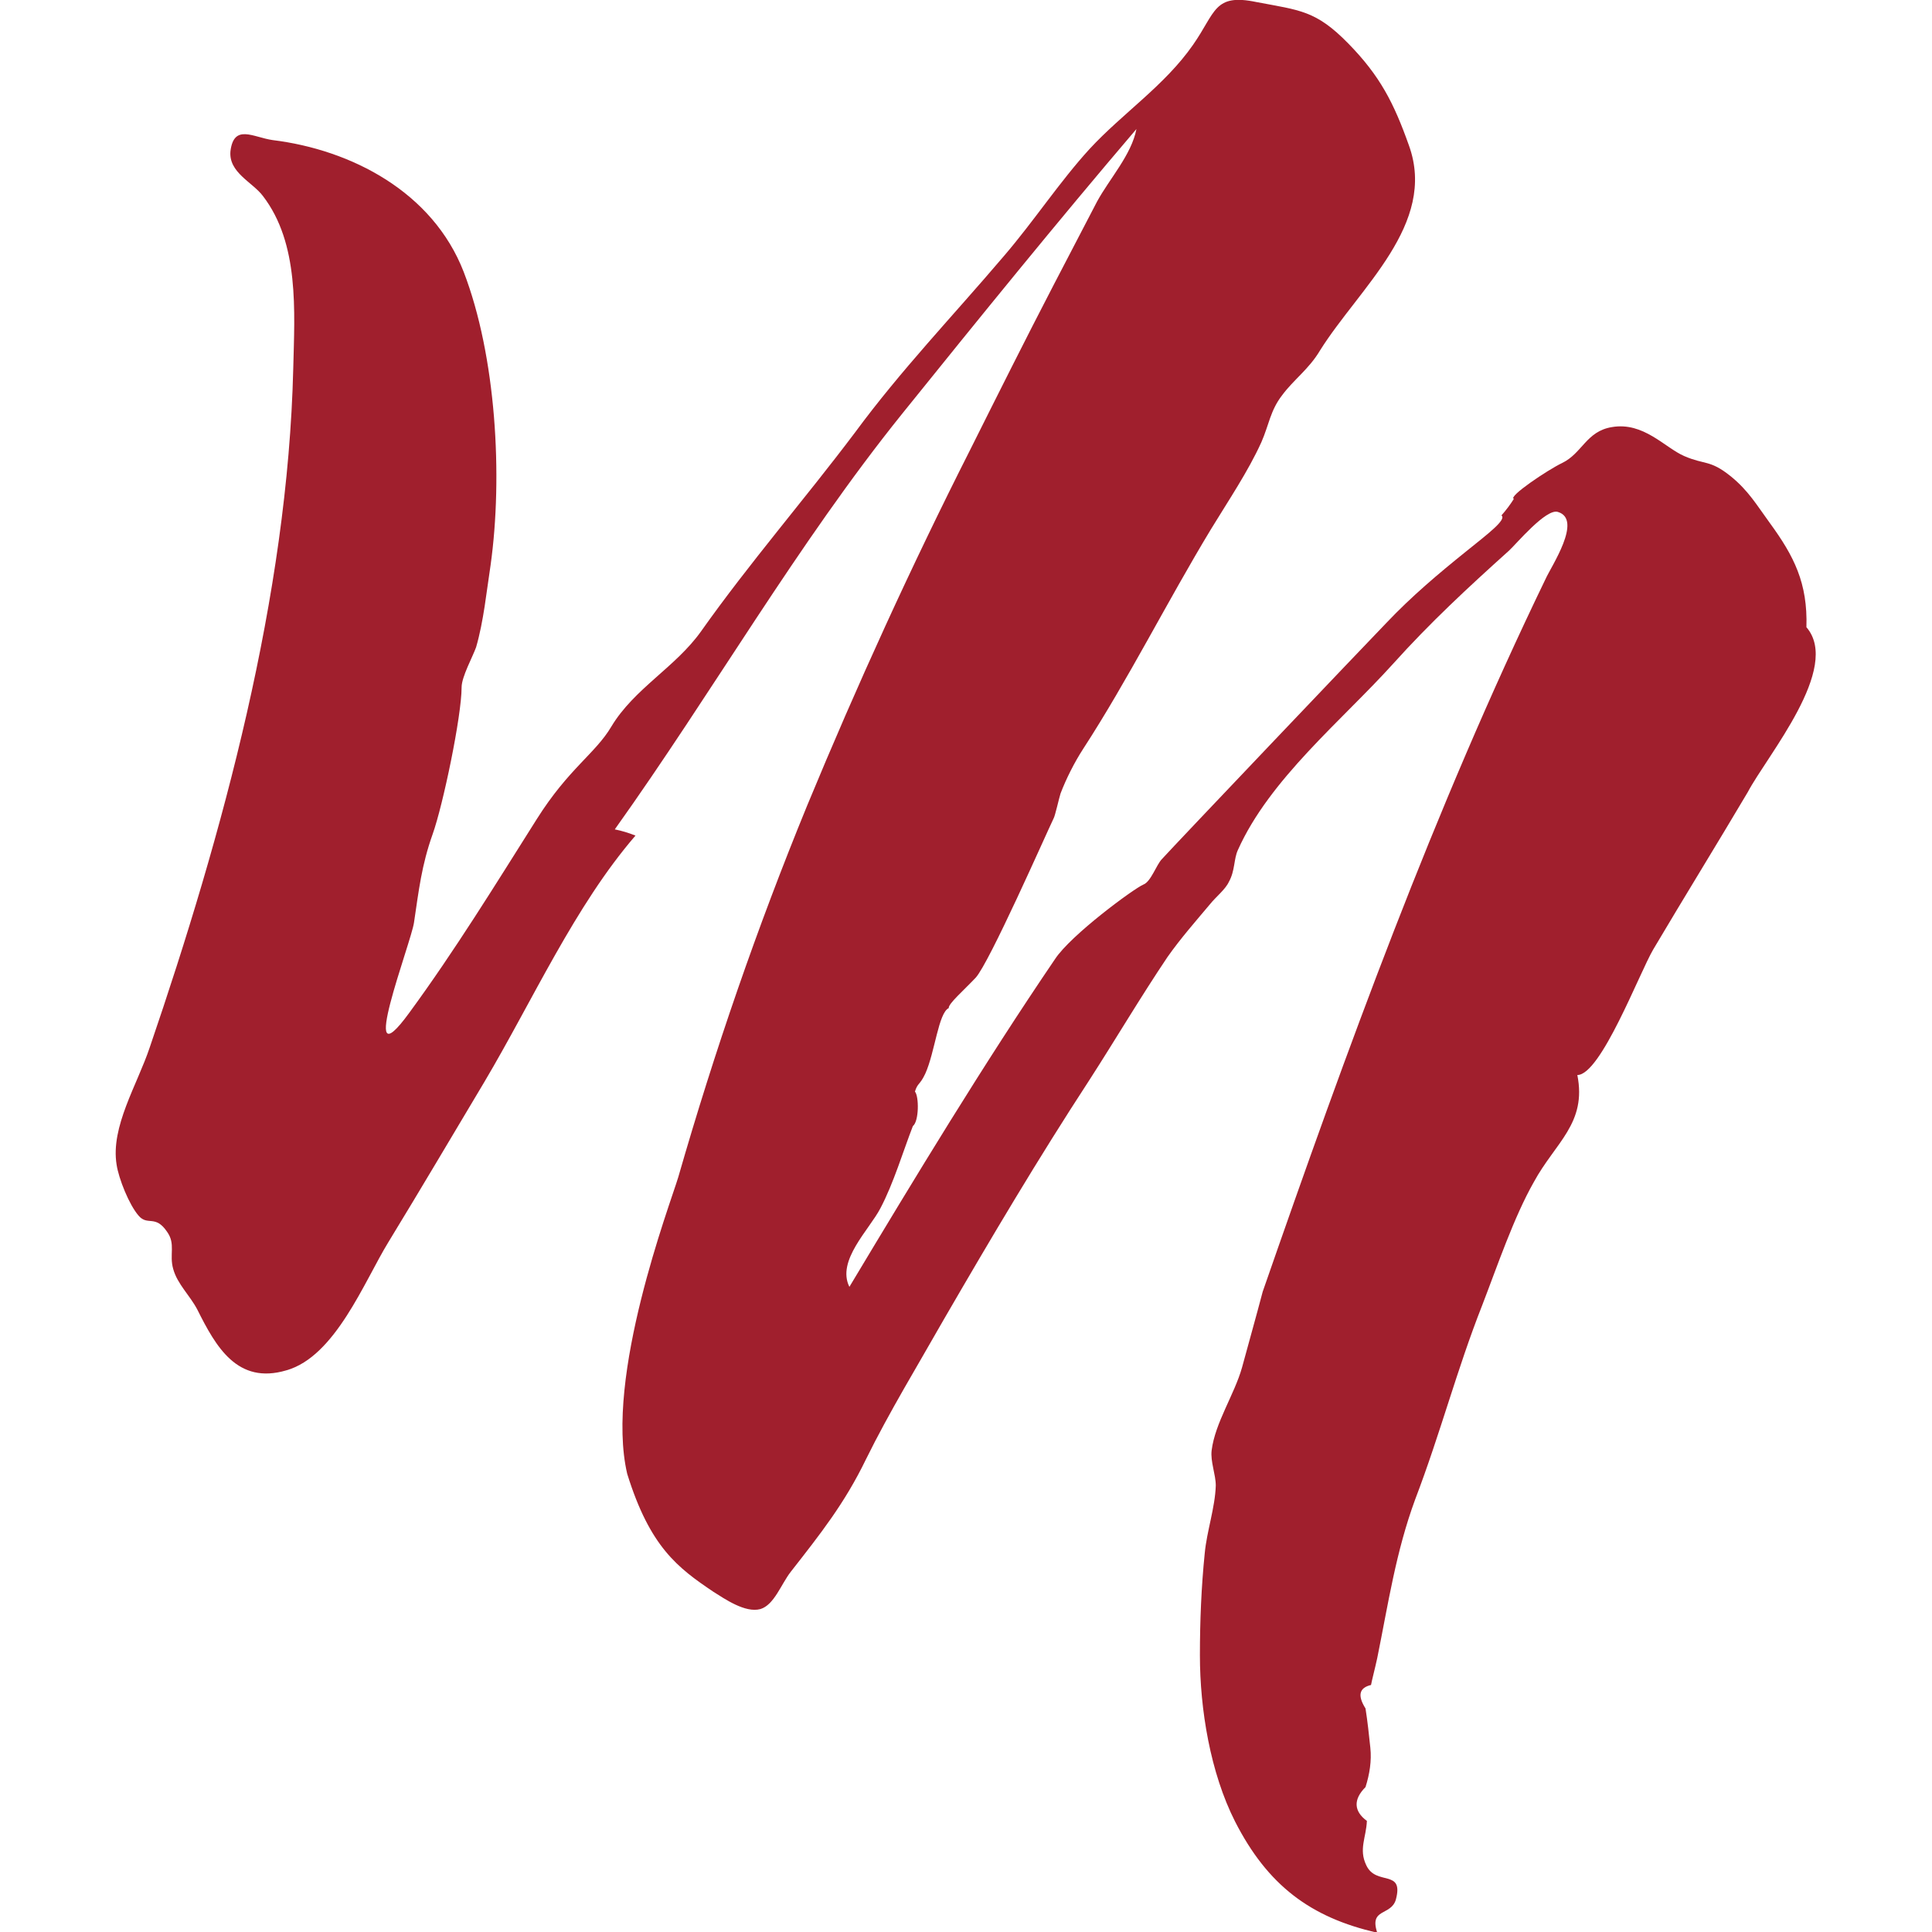<svg xmlns="http://www.w3.org/2000/svg" xmlns:xlink="http://www.w3.org/1999/xlink" id="Livello_1" x="0px" y="0px" viewBox="0 0 28 28" style="enable-background:new 0 0 28 28;" xml:space="preserve"><style type="text/css">	.st0{fill:#A01F2D;}</style><path class="st0" d="M26.18,9.09C26.2,8.45,26,8.06,25.65,7.58c-0.19-0.26-0.31-0.47-0.57-0.68c-0.3-0.24-0.37-0.16-0.67-0.29 c-0.28-0.12-0.59-0.5-1.05-0.42c-0.37,0.06-0.43,0.38-0.72,0.52c-0.21,0.1-0.79,0.49-0.7,0.52c-0.05,0.08-0.11,0.16-0.18,0.24 c0.08,0.06-0.2,0.27-0.51,0.52c-0.41,0.33-0.79,0.65-1.16,1.04c-0.3,0.31-3.07,3.22-3.25,3.42c-0.08,0.08-0.16,0.33-0.27,0.37 c-0.14,0.06-1.05,0.73-1.28,1.08c-1.04,1.53-2.02,3.15-2.98,4.75c-0.19-0.38,0.29-0.83,0.45-1.14c0.19-0.36,0.33-0.83,0.47-1.19 c0.09-0.07,0.09-0.43,0.03-0.5c0.04-0.13,0.07-0.09,0.15-0.26c0.14-0.31,0.19-0.88,0.34-0.95c-0.01-0.06,0.22-0.26,0.39-0.44 c0.2-0.22,1.01-2.06,1.13-2.31c0.02-0.03,0.08-0.3,0.1-0.36c0.08-0.21,0.2-0.45,0.33-0.65c0.65-1,1.22-2.14,1.85-3.18 c0.25-0.41,0.54-0.84,0.73-1.26c0.11-0.25,0.13-0.46,0.3-0.68c0.17-0.23,0.39-0.38,0.55-0.65c0.57-0.91,1.7-1.83,1.29-2.97 c-0.22-0.62-0.42-1.01-0.88-1.48c-0.47-0.48-0.7-0.48-1.33-0.6c-0.62-0.13-0.59,0.15-0.92,0.62c-0.41,0.59-1.02,0.99-1.5,1.51 c-0.43,0.47-0.81,1.05-1.24,1.55c-0.74,0.87-1.49,1.65-2.16,2.56c-0.73,0.97-1.53,1.89-2.23,2.88c-0.37,0.52-0.97,0.83-1.3,1.38 c-0.23,0.39-0.62,0.61-1.08,1.34c-0.6,0.95-1.19,1.91-1.85,2.81C5.15,15.75,5.96,13.66,6,13.37c0.07-0.47,0.11-0.83,0.27-1.28 c0.15-0.42,0.42-1.71,0.42-2.13c0-0.15,0.16-0.44,0.21-0.58C7.01,9,7.05,8.58,7.11,8.19C7.29,6.9,7.19,5.16,6.72,3.94 C6.27,2.78,5.09,2.17,3.95,2.03C3.67,1.99,3.39,1.79,3.34,2.19C3.31,2.5,3.66,2.64,3.81,2.84c0.53,0.69,0.46,1.67,0.44,2.5 c-0.08,3.3-1.02,6.74-2.08,9.84c-0.18,0.54-0.57,1.15-0.48,1.7c0.03,0.2,0.18,0.58,0.32,0.74c0.13,0.15,0.24-0.02,0.41,0.23 c0.13,0.18,0.03,0.33,0.09,0.54c0.06,0.22,0.24,0.38,0.35,0.59c0.27,0.54,0.58,1.09,1.29,0.88c0.71-0.2,1.13-1.29,1.48-1.86 c0.47-0.77,0.93-1.55,1.39-2.32c0.7-1.18,1.31-2.55,2.19-3.57c-0.1-0.04-0.2-0.07-0.3-0.09c1.42-1.99,2.64-4.13,4.17-6.03 c1.12-1.39,2.23-2.76,3.39-4.12c-0.07,0.37-0.39,0.72-0.57,1.05c-0.21,0.4-0.42,0.81-0.63,1.21c-0.41,0.79-0.81,1.59-1.21,2.39 c-0.85,1.68-1.64,3.41-2.36,5.15c-0.73,1.78-1.34,3.55-1.87,5.39c-0.12,0.4-1.07,2.89-0.74,4.3c0.33,1.06,0.73,1.36,1.25,1.71 c0.16,0.1,0.46,0.31,0.68,0.25c0.2-0.06,0.3-0.36,0.44-0.54c0.43-0.55,0.78-0.99,1.09-1.63c0.34-0.69,0.75-1.36,1.13-2.03 c0.69-1.19,1.36-2.32,2.11-3.47c0.38-0.59,0.74-1.2,1.13-1.78c0.19-0.27,0.41-0.52,0.62-0.77c0.08-0.1,0.22-0.21,0.27-0.32 c0.09-0.16,0.07-0.33,0.13-0.46c0.46-1.03,1.51-1.88,2.25-2.7c0.54-0.6,1.08-1.1,1.68-1.64c0.1-0.09,0.54-0.62,0.71-0.56 c0.36,0.11-0.1,0.79-0.18,0.97c-1.62,3.35-2.88,6.82-4.1,10.33C18.2,19.1,18.1,19.45,18,19.82c-0.11,0.39-0.39,0.8-0.44,1.2 c-0.02,0.16,0.06,0.35,0.06,0.51c-0.01,0.32-0.13,0.66-0.16,0.98c-0.05,0.49-0.07,0.99-0.07,1.48c0,0.78,0.15,1.7,0.51,2.41 c0.47,0.92,1.09,1.39,2.06,1.61c-0.12-0.36,0.2-0.24,0.27-0.48c0.12-0.45-0.29-0.19-0.43-0.5c-0.11-0.23,0-0.4,0.01-0.64 c-0.19-0.14-0.2-0.31-0.02-0.49c0.06-0.19,0.09-0.38,0.07-0.57c-0.02-0.19-0.04-0.38-0.07-0.57c-0.12-0.19-0.09-0.3,0.08-0.34 c0.01-0.06,0.06-0.25,0.09-0.39c0.16-0.79,0.27-1.54,0.55-2.3c0.37-0.97,0.6-1.87,0.97-2.81c0.22-0.57,0.46-1.28,0.75-1.79 c0.31-0.57,0.77-0.85,0.63-1.55c0.34,0,0.9-1.48,1.1-1.82c0.45-0.76,0.92-1.52,1.37-2.28C25.61,10.95,26.69,9.68,26.18,9.09z"></path></svg>